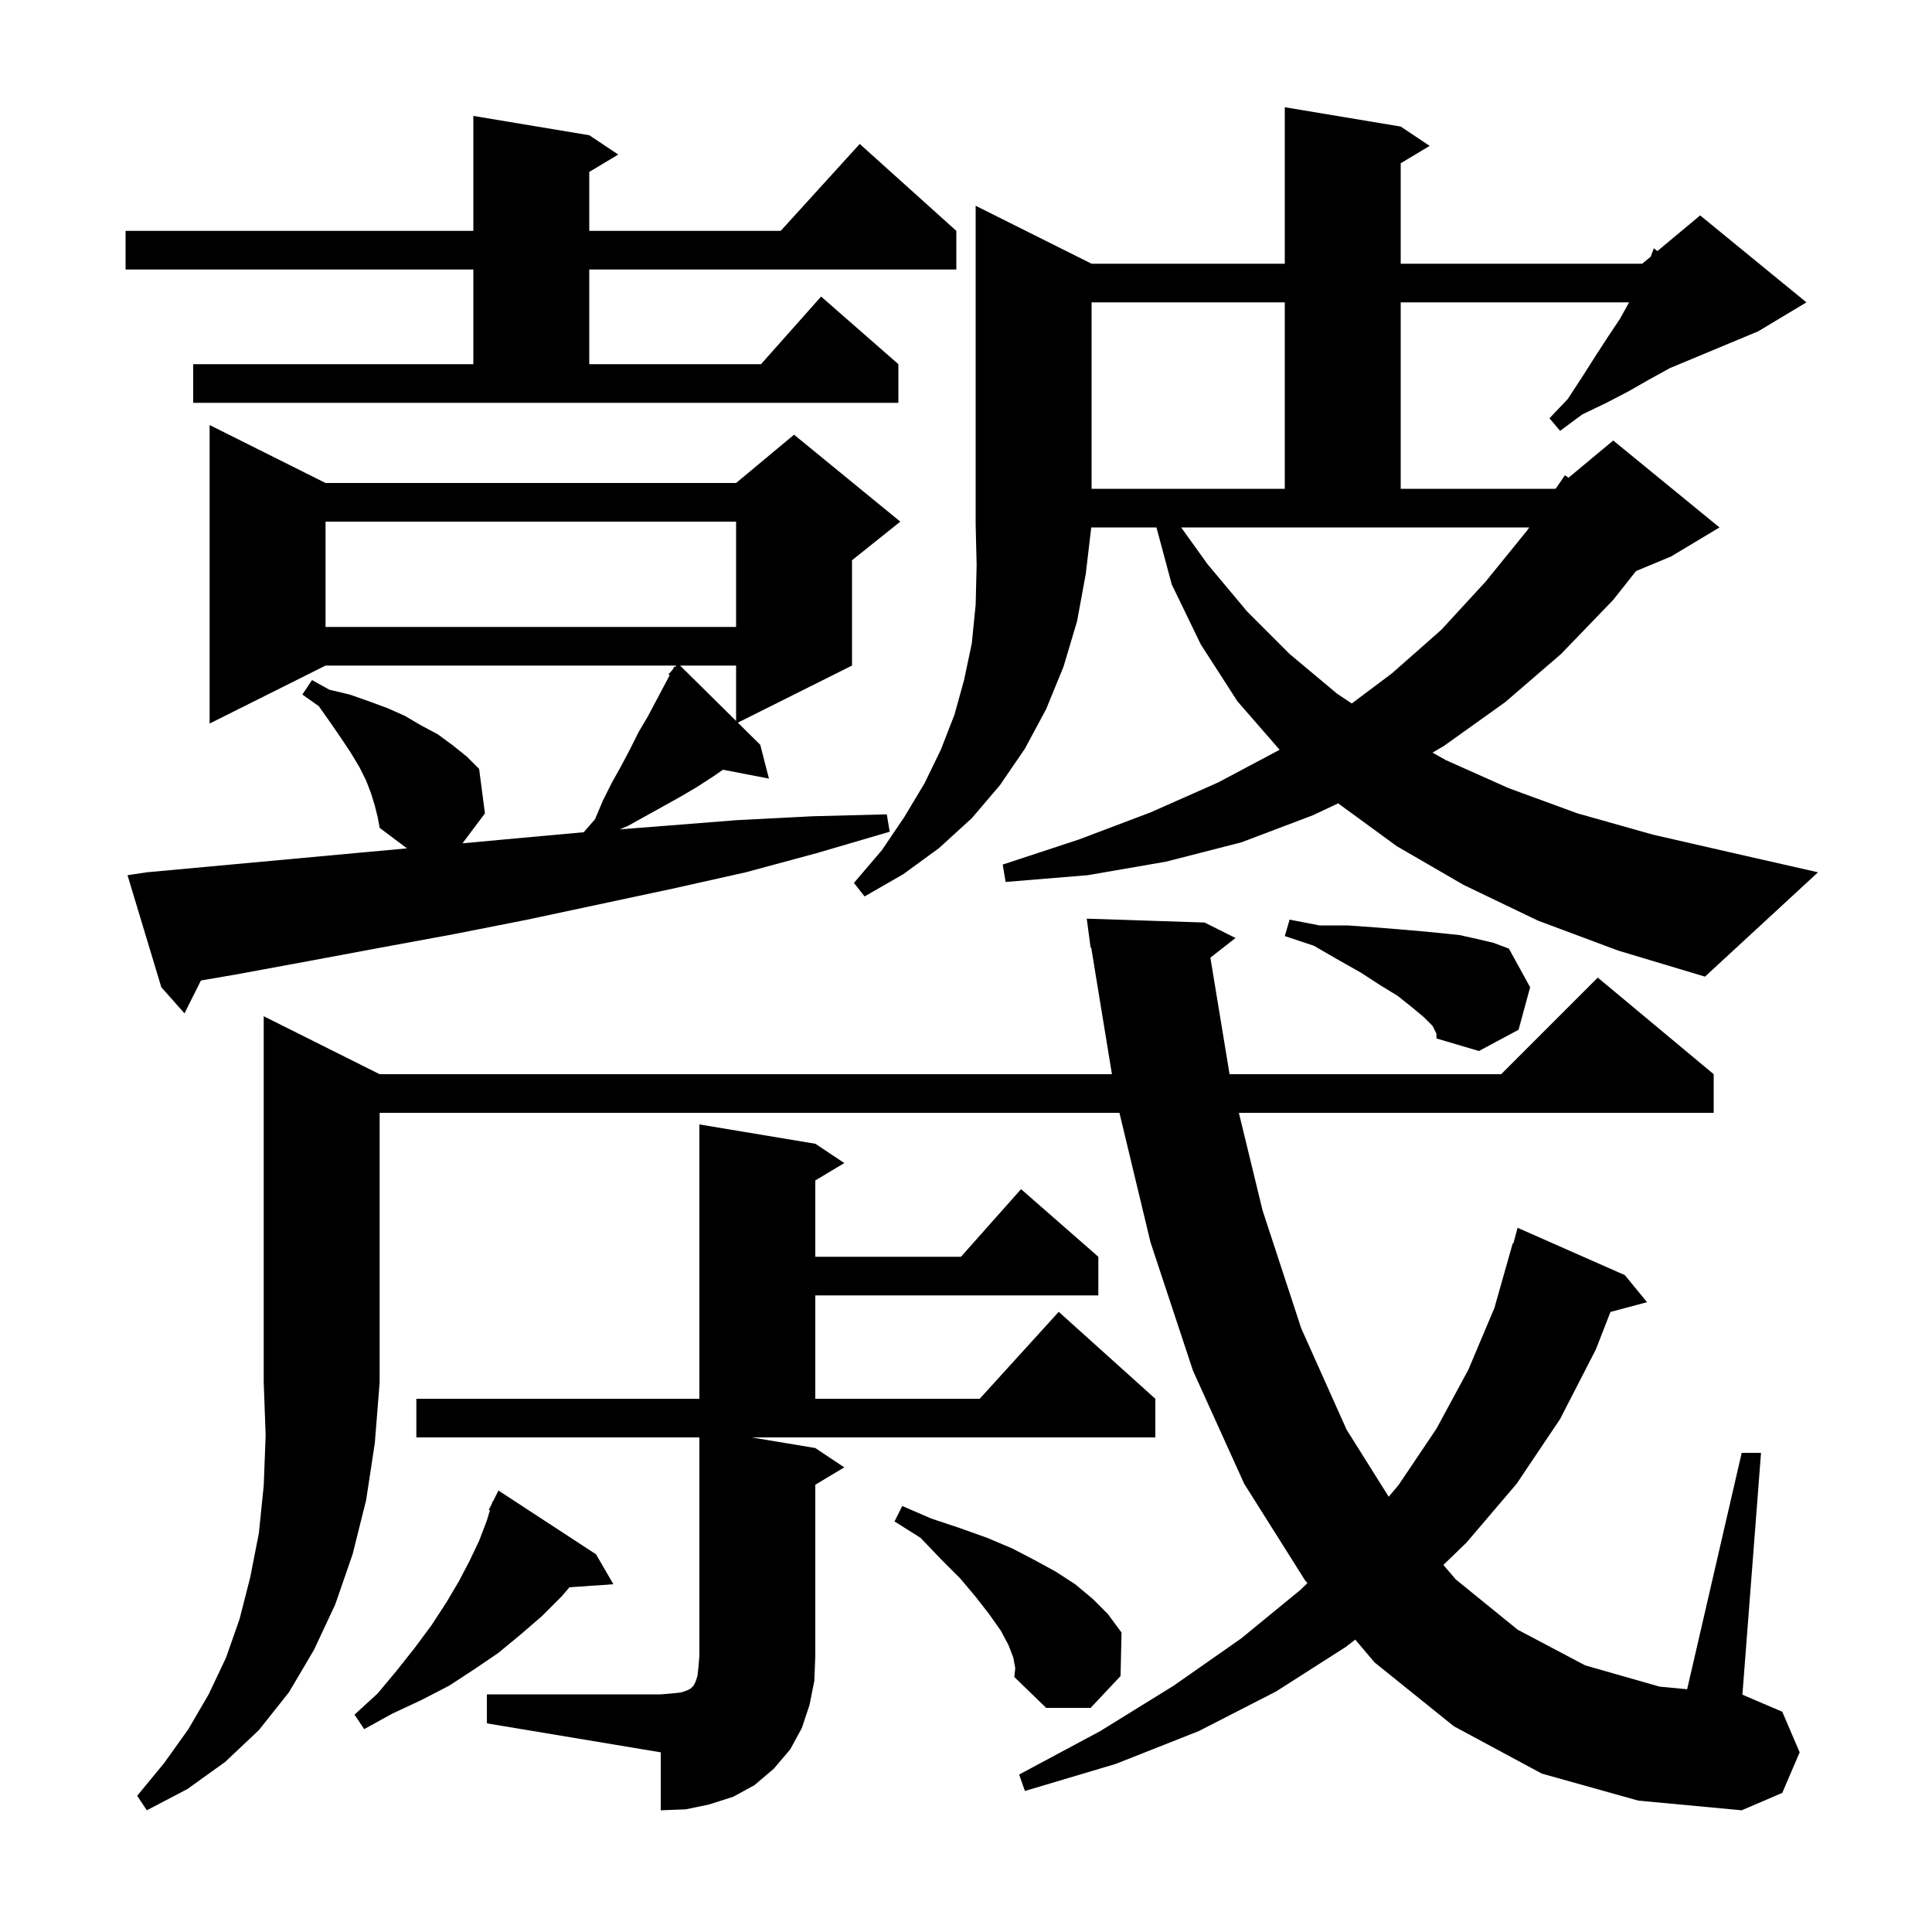 <svg xmlns="http://www.w3.org/2000/svg" xmlns:xlink="http://www.w3.org/1999/xlink" version="1.1" baseProfile="full" viewBox="0 0 200 200" width="200" height="200"><g fill="currentColor"><path d="M 50.4 175.4 L 68.4 175.4 L 69.6 175.3 L 70.5 175.2 L 71.1 175.0 L 71.5 174.8 L 71.8 174.5 L 72.0 174.1 L 72.2 173.5 L 72.3 172.6 L 72.4 171.4 L 72.4 148.8 L 43.1 148.8 L 43.1 144.8 L 72.4 144.8 L 72.4 116.4 L 84.4 118.4 L 87.4 120.4 L 84.4 122.2 L 84.4 130.1 L 99.478 130.1 L 105.7 123.1 L 113.7 130.1 L 113.7 134.1 L 84.4 134.1 L 84.4 144.8 L 101.418 144.8 L 109.6 135.8 L 119.6 144.8 L 119.6 148.8 L 77.8 148.8 L 84.4 149.9 L 87.4 151.9 L 84.4 153.7 L 84.4 171.4 L 84.3 174.0 L 83.8 176.5 L 83.0 178.9 L 81.8 181.1 L 80.1 183.1 L 78.1 184.8 L 75.9 186.0 L 73.4 186.8 L 71.0 187.3 L 68.4 187.4 L 68.4 181.4 L 50.4 178.4 Z M 39.3 111.2 L 115.107 111.2 L 112.961 98.086 L 112.9 98.1 L 112.5 95.1 L 124.7 95.5 L 127.9 97.1 L 125.298 99.136 L 127.284 111.2 L 155.4 111.2 L 165.4 101.2 L 177.4 111.2 L 177.4 115.2 L 128.247 115.2 L 130.7 125.3 L 134.7 137.5 L 139.4 148.0 L 143.758 154.941 L 144.8 153.7 L 148.7 147.9 L 152.0 141.8 L 154.7 135.4 L 156.6 128.7 L 156.664 128.718 L 157.1 127.1 L 168.2 132.0 L 170.5 134.8 L 166.714 135.814 L 165.2 139.7 L 161.5 146.9 L 157.0 153.6 L 151.8 159.7 L 149.418 162.001 L 150.7 163.5 L 157.1 168.7 L 164.1 172.4 L 171.8 174.6 L 174.653 174.869 L 180.3 150.4 L 182.3 150.4 L 180.374 175.432 L 184.5 177.2 L 186.3 181.4 L 184.5 185.6 L 180.3 187.4 L 169.6 186.4 L 159.6 183.6 L 150.5 178.7 L 142.3 172.1 L 140.294 169.732 L 139.3 170.5 L 132.1 175.1 L 124.1 179.2 L 115.5 182.6 L 106.1 185.4 L 105.5 183.7 L 113.9 179.2 L 121.5 174.5 L 128.5 169.6 L 134.6 164.6 L 135.342 163.885 L 135.1 163.6 L 128.8 153.6 L 123.5 141.9 L 119.1 128.6 L 115.884 115.2 L 39.3 115.2 L 39.3 143.1 L 38.8 149.4 L 37.9 155.3 L 36.5 160.9 L 34.7 166.1 L 32.5 170.8 L 29.9 175.2 L 26.8 179.1 L 23.3 182.4 L 19.4 185.2 L 15.2 187.4 L 14.2 185.9 L 17.0 182.5 L 19.5 179.0 L 21.6 175.4 L 23.4 171.6 L 24.8 167.6 L 25.9 163.3 L 26.8 158.7 L 27.3 153.8 L 27.5 148.6 L 27.3 143.1 L 27.3 105.2 Z M 61.7 160.9 L 63.5 164.0 L 58.952 164.314 L 58.1 165.3 L 56.1 167.3 L 53.9 169.2 L 51.6 171.1 L 49.1 172.8 L 46.5 174.5 L 43.6 176.0 L 40.6 177.4 L 37.7 179.0 L 36.7 177.5 L 39.1 175.3 L 41.1 172.9 L 43.0 170.5 L 44.7 168.2 L 46.2 165.9 L 47.5 163.7 L 48.6 161.6 L 49.6 159.5 L 50.4 157.4 L 50.716 156.348 L 50.6 156.3 L 50.925 155.65 L 51.0 155.4 L 51.04 155.42 L 51.6 154.3 Z M 104.9 171.6 L 104.4 170.3 L 103.6 168.8 L 102.4 167.1 L 101.0 165.3 L 99.4 163.4 L 97.4 161.4 L 95.3 159.2 L 92.6 157.5 L 93.4 155.9 L 96.4 157.2 L 99.4 158.2 L 102.2 159.2 L 104.8 160.3 L 107.1 161.5 L 109.3 162.7 L 111.3 164.0 L 113.1 165.5 L 114.7 167.1 L 116.1 169.0 L 116.0 173.5 L 112.9 176.8 L 108.3 176.8 L 105.0 173.6 L 105.1 172.7 Z M 148.3 106.2 L 147.4 105.3 L 146.2 104.3 L 144.7 103.1 L 142.9 102.0 L 140.9 100.7 L 138.6 99.4 L 136.0 97.9 L 133.0 96.9 L 133.5 95.2 L 136.6 95.8 L 139.5 95.8 L 142.3 96.0 L 144.8 96.2 L 147.1 96.4 L 149.2 96.6 L 151.1 96.8 L 152.9 97.2 L 154.6 97.6 L 156.2 98.2 L 158.4 102.2 L 157.2 106.6 L 153.1 108.8 L 148.7 107.5 L 148.7 107.0 Z M 15.2 90.3 L 38.0 88.2 L 42.132 87.824 L 39.3 85.7 L 39.1 84.6 L 38.8 83.4 L 38.4 82.1 L 37.9 80.8 L 37.2 79.4 L 36.3 77.9 L 35.3 76.4 L 34.2 74.8 L 33.0 73.1 L 31.3 71.9 L 32.3 70.4 L 34.1 71.4 L 36.2 71.9 L 38.2 72.6 L 40.1 73.3 L 41.9 74.1 L 43.6 75.1 L 45.3 76.0 L 46.8 77.1 L 48.3 78.3 L 49.6 79.6 L 50.2 84.2 L 47.875 87.3 L 53.3 86.8 L 60.428 86.152 L 61.6 84.8 L 62.4 82.9 L 63.3 81.1 L 64.3 79.3 L 65.2 77.6 L 66.1 75.8 L 67.1 74.1 L 69.325 69.896 L 69.2 69.8 L 69.623 69.335 L 69.8 69.0 L 69.87 69.063 L 70.018 68.9 L 33.7 68.9 L 21.7 74.9 L 21.7 44.0 L 33.7 50.0 L 76.2 50.0 L 82.2 45.0 L 93.2 54.0 L 88.2 58.0 L 88.2 68.9 L 76.382 74.809 L 78.7 77.1 L 79.6 80.6 L 74.844 79.682 L 73.8 80.4 L 72.1 81.5 L 70.4 82.5 L 65.0 85.5 L 64.16 85.854 L 68.7 85.5 L 76.3 84.9 L 84.1 84.5 L 91.8 84.3 L 92.1 86.1 L 84.6 88.3 L 77.2 90.3 L 69.6 92.0 L 54.6 95.2 L 47.0 96.7 L 39.4 98.1 L 31.9 99.5 L 24.3 100.9 L 20.801 101.499 L 19.1 104.9 L 16.7 102.2 L 13.2 90.6 Z M 159.2 95.3 L 151.5 91.6 L 144.6 87.6 L 138.524 83.163 L 135.9 84.4 L 128.5 87.2 L 120.7 89.2 L 112.6 90.6 L 104.1 91.3 L 103.8 89.5 L 111.7 86.9 L 119.1 84.1 L 126.1 81.0 L 132.467 77.617 L 128.1 72.6 L 124.3 66.7 L 121.3 60.5 L 119.715 54.6 L 112.965 54.6 L 112.4 59.4 L 111.5 64.3 L 110.1 69.0 L 108.3 73.4 L 106.1 77.5 L 103.5 81.3 L 100.6 84.7 L 97.2 87.8 L 93.5 90.5 L 89.5 92.8 L 88.4 91.4 L 91.3 88.0 L 93.6 84.6 L 95.7 81.1 L 97.4 77.6 L 98.8 74.0 L 99.8 70.4 L 100.6 66.6 L 101.0 62.6 L 101.1 58.5 L 101.0 54.3 L 101.0 21.3 L 113.0 27.3 L 133.0 27.3 L 133.0 11.1 L 145.0 13.1 L 148.0 15.1 L 145.0 16.9 L 145.0 27.3 L 170.0 27.3 L 170.887 26.561 L 171.2 25.7 L 171.575 25.988 L 176.0 22.3 L 187.0 31.3 L 182.0 34.3 L 172.816 38.127 L 172.7 38.2 L 170.7 39.3 L 168.6 40.5 L 166.3 41.7 L 163.8 42.9 L 161.5 44.6 L 160.4 43.3 L 162.3 41.3 L 163.8 39.0 L 165.2 36.8 L 166.5 34.8 L 167.7 33.0 L 168.644 31.3 L 145.0 31.3 L 145.0 50.6 L 161.0 50.6 L 161.098 50.518 L 162.0 49.2 L 162.375 49.454 L 167.0 45.6 L 178.0 54.6 L 173.0 57.6 L 169.357 59.118 L 167.0 62.1 L 161.6 67.7 L 155.8 72.7 L 149.5 77.2 L 148.293 77.913 L 149.7 78.7 L 156.2 81.6 L 163.3 84.2 L 171.1 86.4 L 179.4 88.3 L 188.2 90.3 L 176.5 101.1 L 167.5 98.4 Z M 70.402 68.9 L 76.2 74.629 L 76.2 68.9 Z M 125.0 58.4 L 129.1 63.3 L 133.5 67.7 L 138.4 71.8 L 139.935 72.824 L 144.1 69.7 L 149.2 65.2 L 153.8 60.2 L 158.1 54.9 L 158.305 54.6 L 122.275 54.6 Z M 33.7 54.0 L 33.7 64.9 L 76.2 64.9 L 76.2 54.0 Z M 113.0 31.3 L 113.0 50.6 L 133.0 50.6 L 133.0 31.3 Z M 20.0 37.7 L 49.0 37.7 L 49.0 27.9 L 13.0 27.9 L 13.0 23.9 L 49.0 23.9 L 49.0 12.0 L 61.0 14.0 L 64.0 16.0 L 61.0 17.8 L 61.0 23.9 L 80.818 23.9 L 89.0 14.9 L 99.0 23.9 L 99.0 27.9 L 61.0 27.9 L 61.0 37.7 L 78.778 37.7 L 85.0 30.7 L 93.0 37.7 L 93.0 41.7 L 20.0 41.7 Z "/></g></svg>